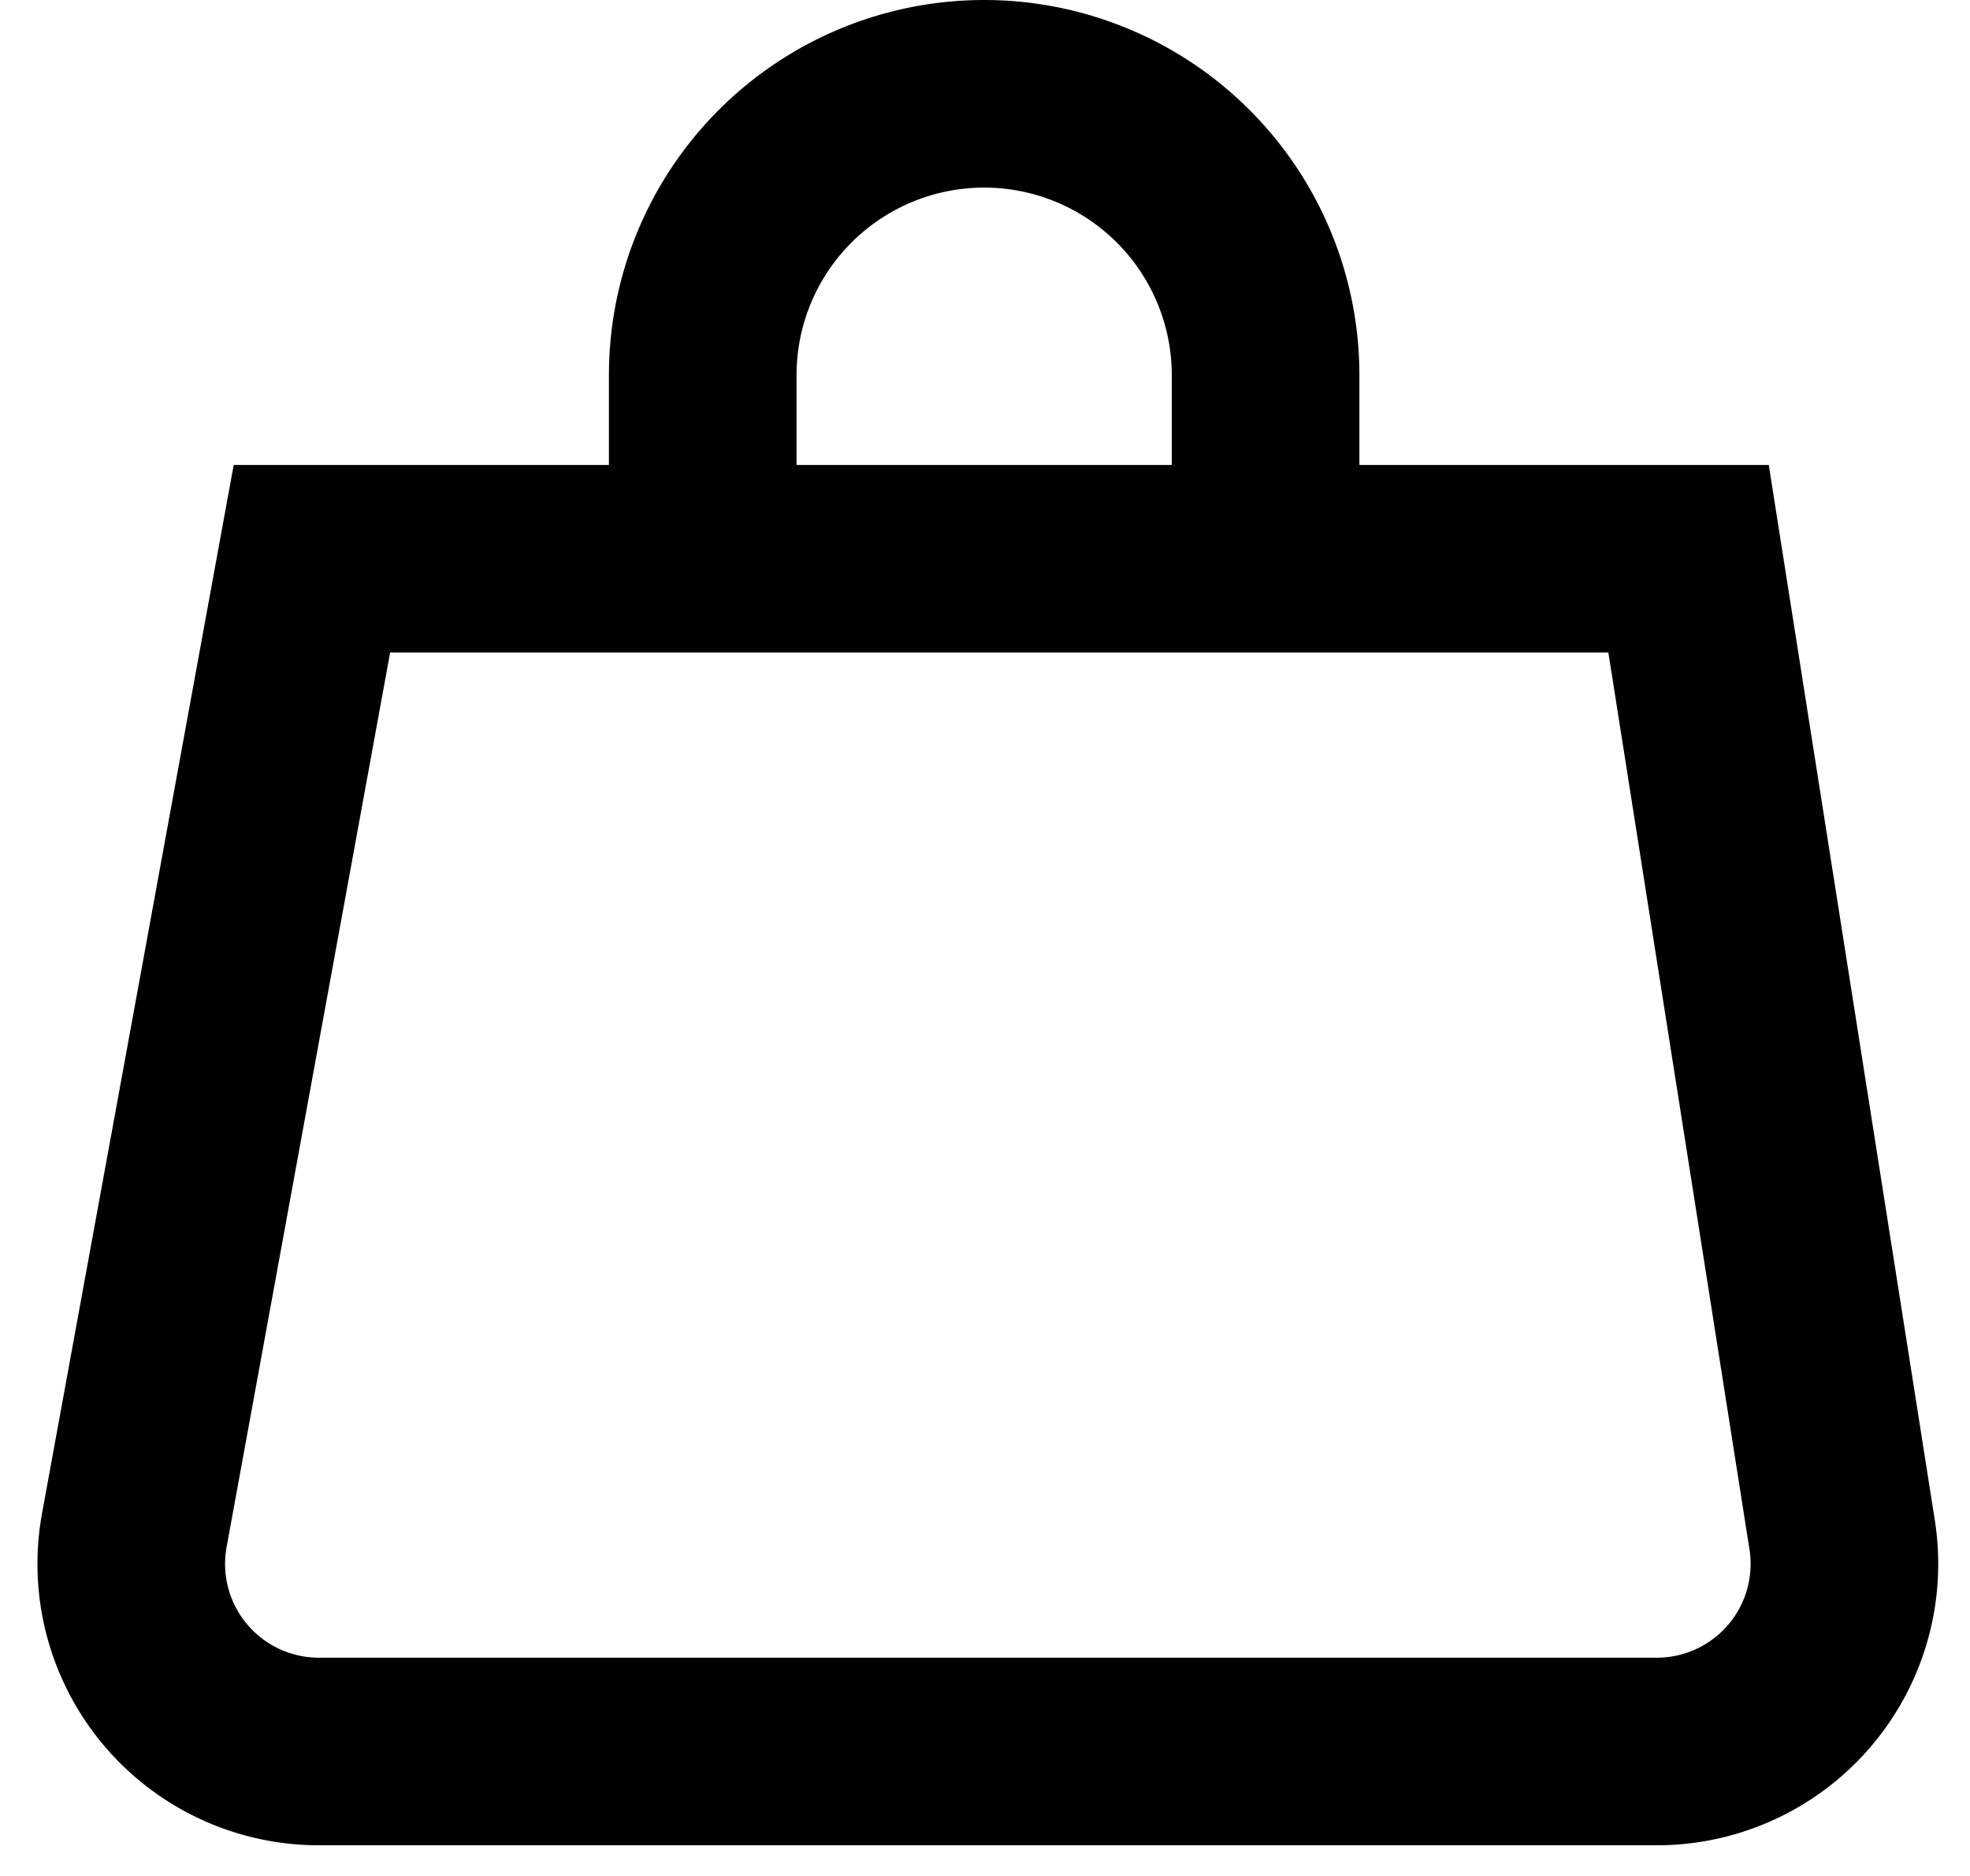 <svg width="21" height="20" viewBox="0 0 21 20" xmlns="http://www.w3.org/2000/svg">
    <g stroke="#000" stroke-width="2" fill="none" fill-rule="evenodd">
        <path d="M3.325 5.957H18l1.637 10.405a2 2 0 0 1-1.976 2.311H3.399a2 2 0 0 1-1.967-2.36L3.325 5.957z"/>
        <path d="M7.491 6.37V4a3 3 0 0 1 6 0v2.441"/>
    </g>
</svg>
